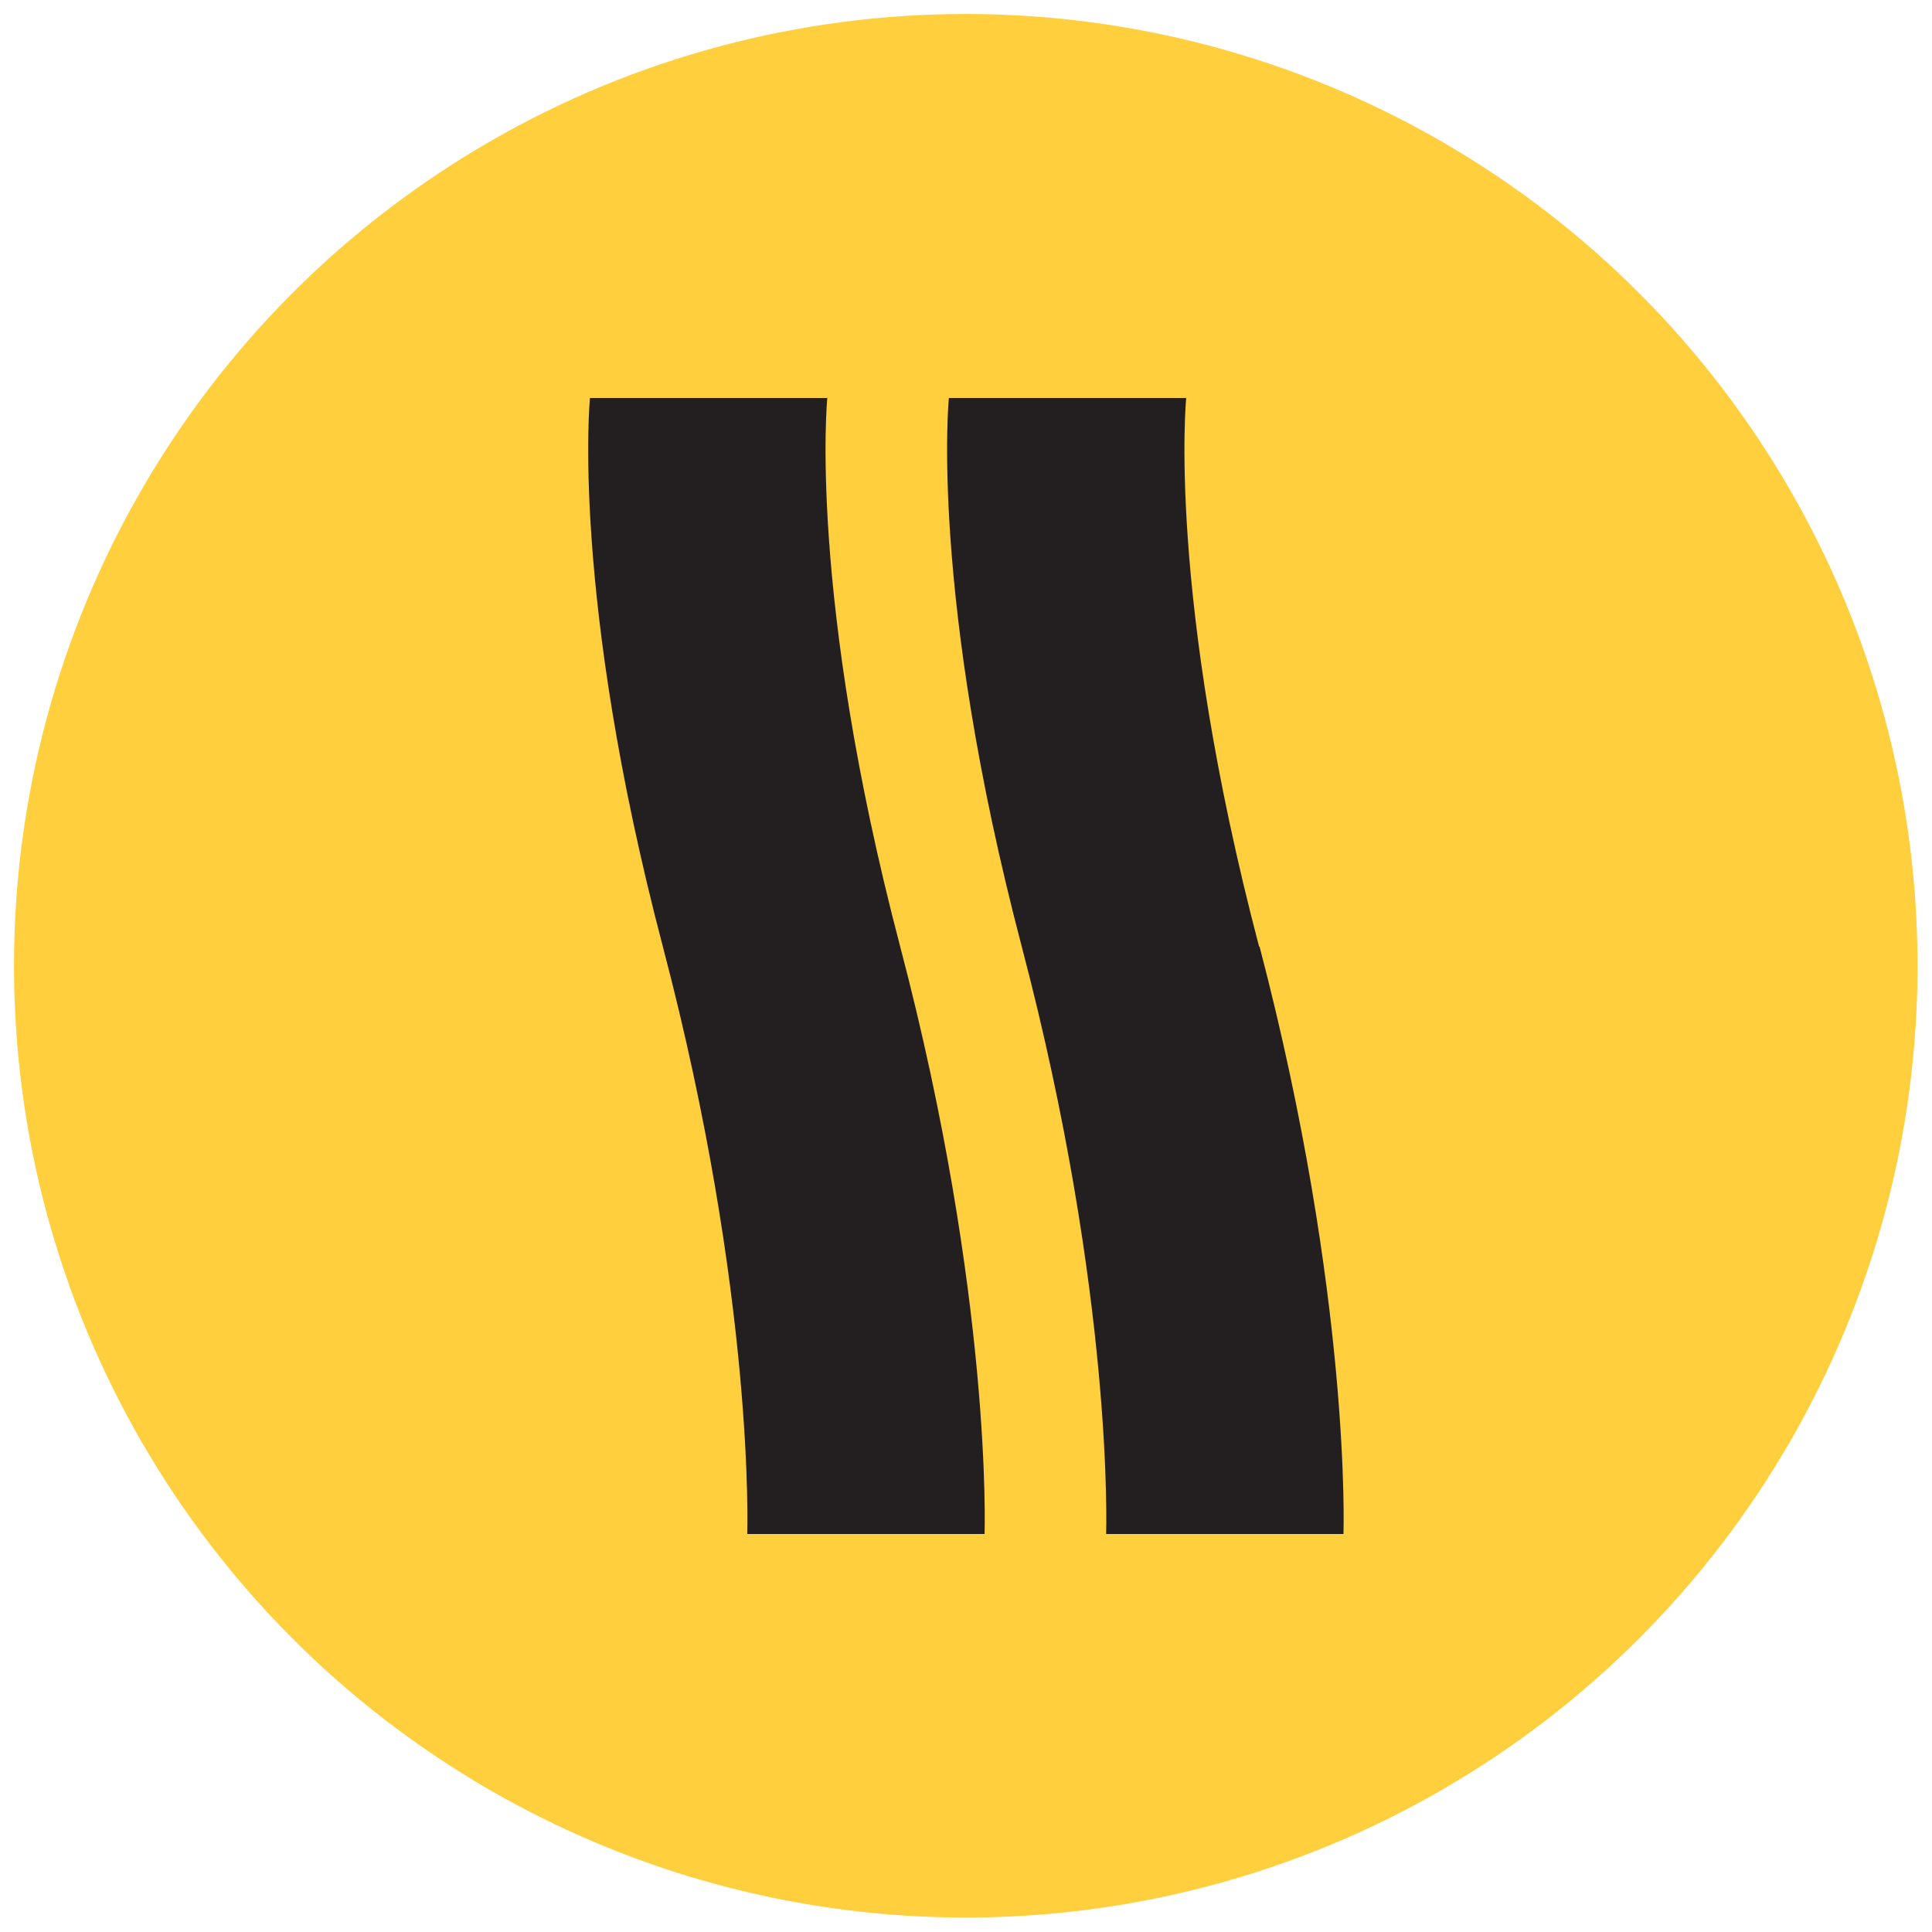 <?xml version="1.0" encoding="UTF-8"?><svg id="Layer_1" xmlns="http://www.w3.org/2000/svg" viewBox="0 0 40.05 40.05"><defs><style>.cls-1{fill:#231f20;}.cls-2{fill:#ffcf3d;}</style></defs><circle class="cls-2" cx="20.02" cy="20.02" r="19.73"/><path class="cls-1" d="M18.66,19.62c-1.92-7.31-1.51-11.37-1.51-11.37h-4.92s-.41,4.06,1.51,11.37c1.92,7.3,1.75,12.18,1.75,12.18h4.92s.17-4.88-1.75-12.18"/><path class="cls-1" d="M26.1,19.62c-1.92-7.31-1.51-11.37-1.51-11.37h-4.92s-.41,4.06,1.51,11.37c1.92,7.3,1.75,12.18,1.75,12.18h4.92s.17-4.88-1.74-12.18"/></svg>